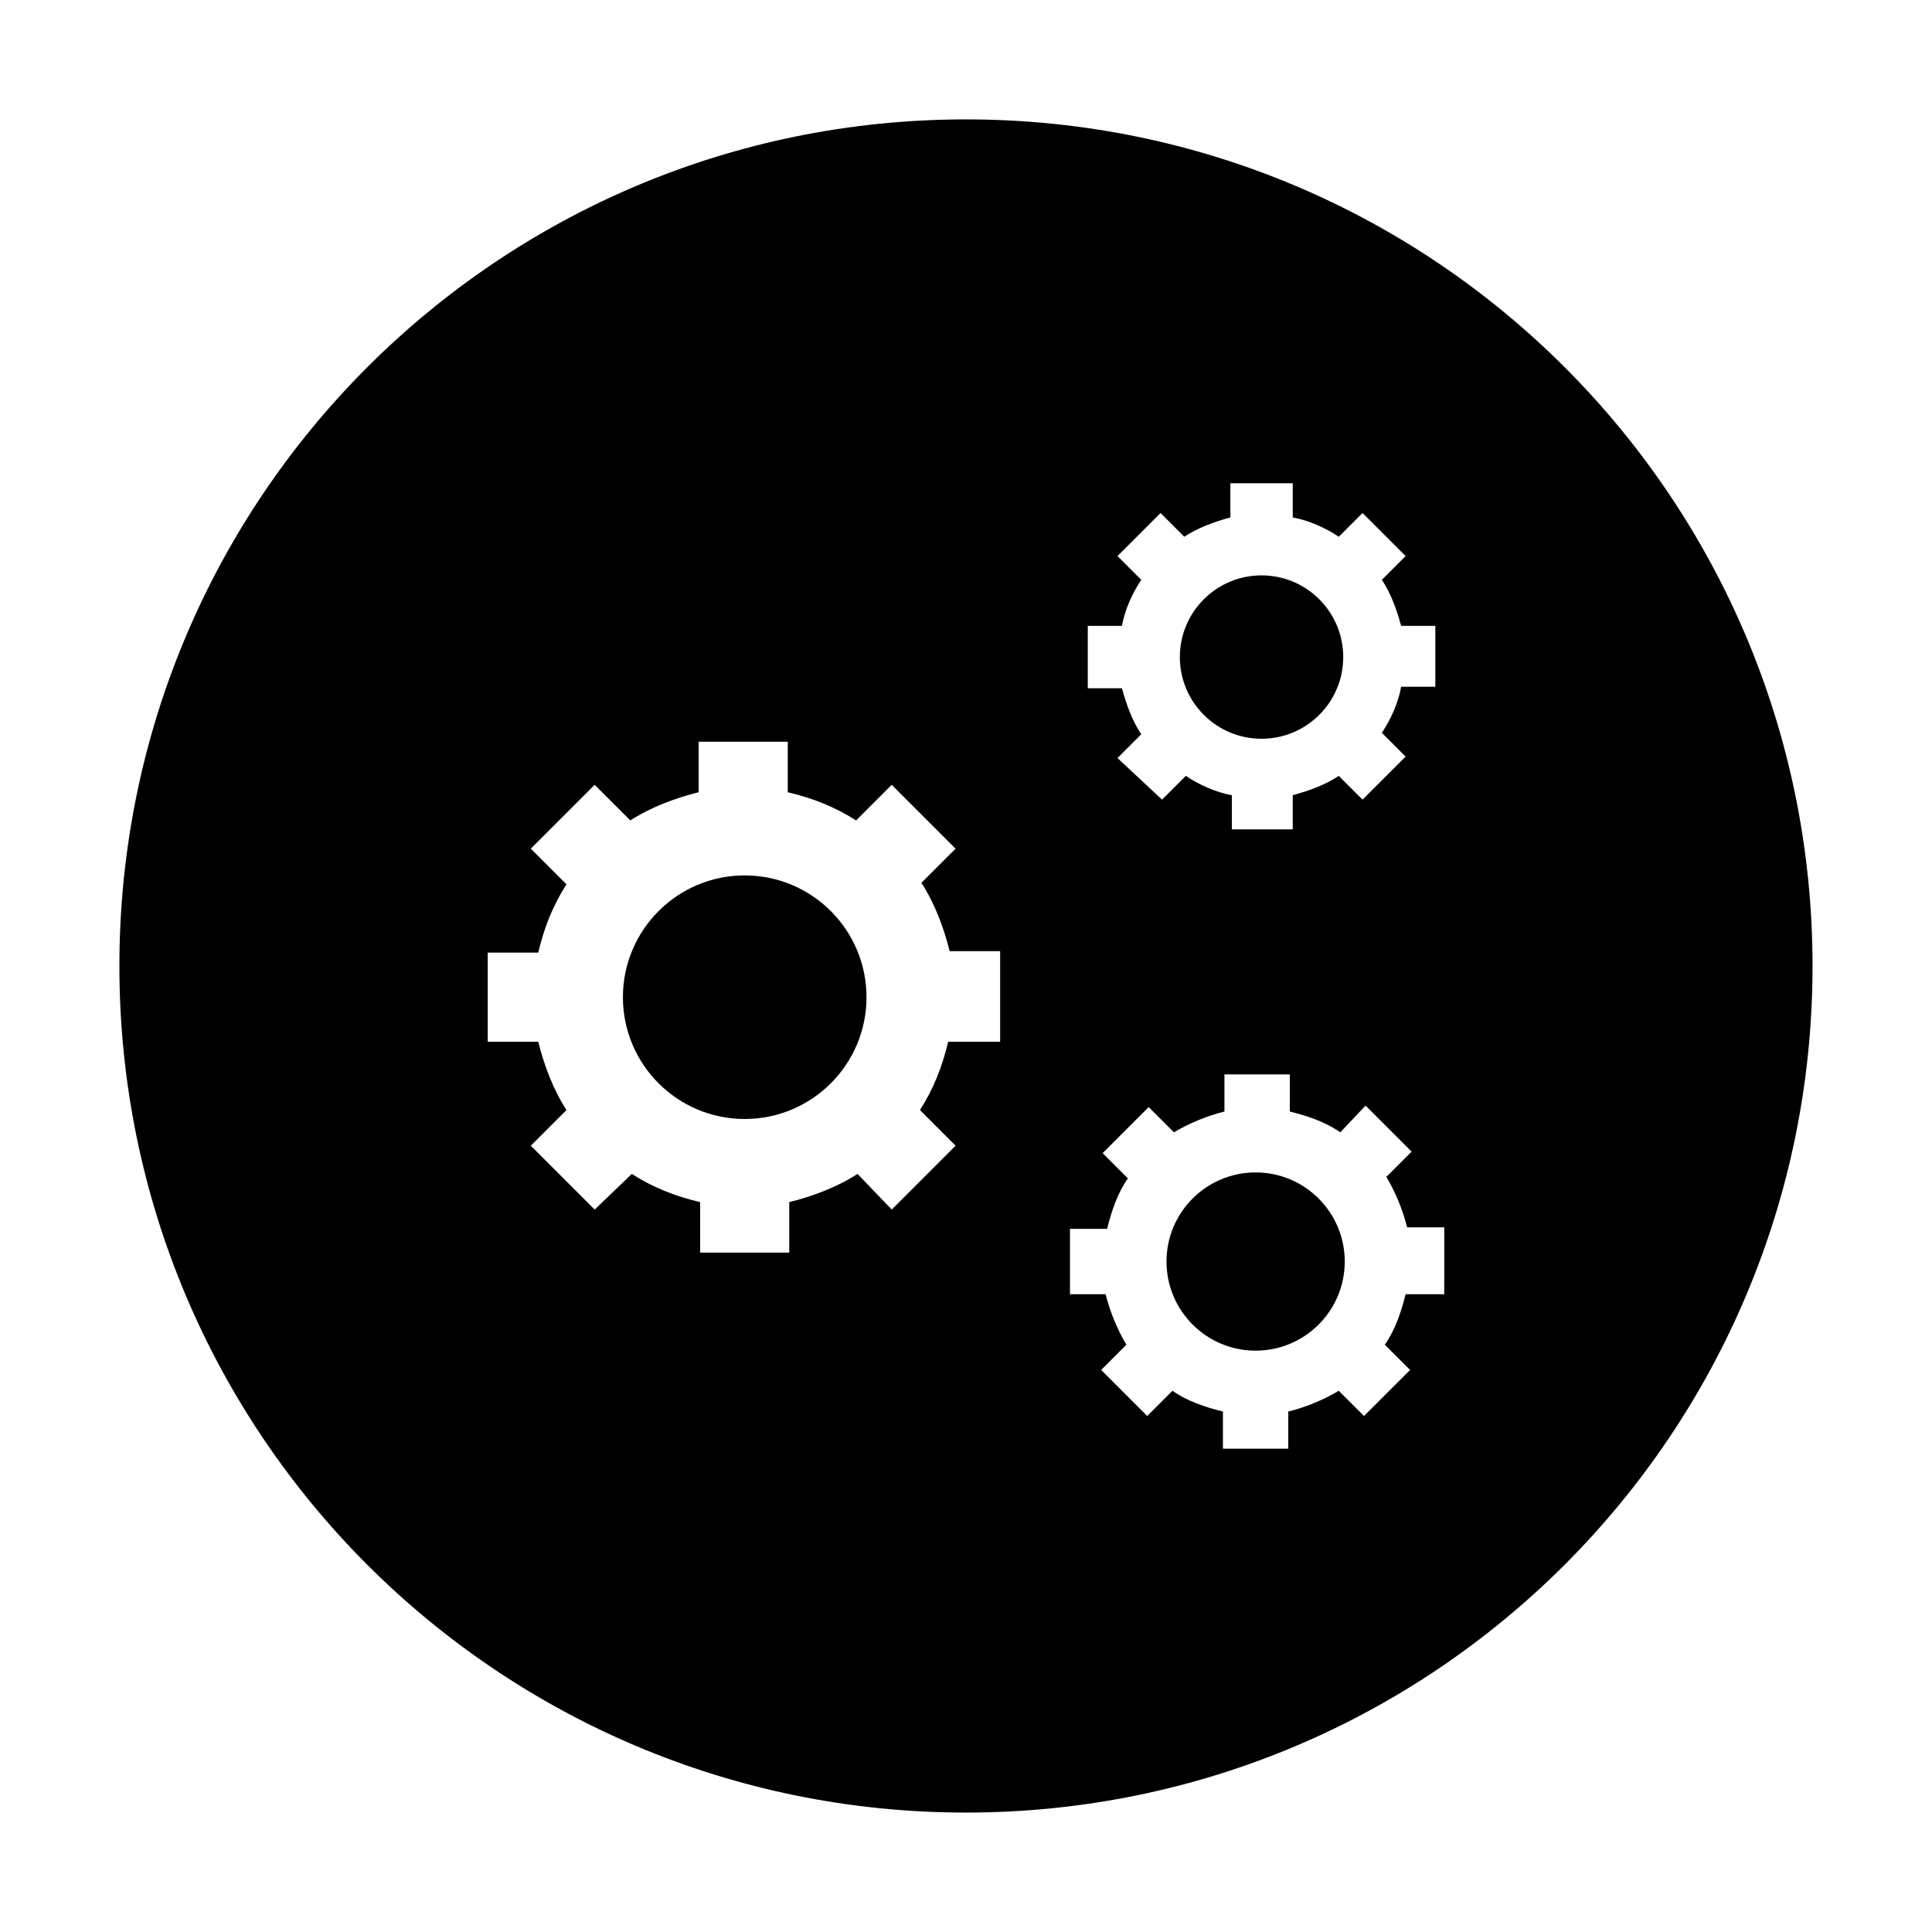 <?xml version="1.0" encoding="UTF-8"?>
<!-- Uploaded to: ICON Repo, www.svgrepo.com, Generator: ICON Repo Mixer Tools -->
<svg fill="#000000" width="800px" height="800px" version="1.1" viewBox="144 144 512 512" xmlns="http://www.w3.org/2000/svg">
 <g>
  <path d="m499.97 318.13c0 11.957-9.691 21.648-21.648 21.648-11.953 0-21.648-9.691-21.648-21.648 0-11.957 9.695-21.648 21.648-21.648 11.957 0 21.648 9.691 21.648 21.648"/>
  <path d="m373.63 408.27c0 17.824-14.453 32.273-32.277 32.273-17.824 0-32.273-14.449-32.273-32.273 0-17.828 14.449-32.277 32.273-32.277 17.824 0 32.277 14.449 32.277 32.277"/>
  <path d="m400 175.64c-123.98 0-224.36 100.37-224.36 224.36s100.37 224.35 224.35 224.35 224.35-100.37 224.35-224.35c0.004-123.98-100.36-224.36-224.35-224.36zm32.273 134.22h9.055c0.789-4.328 2.754-8.66 5.117-12.203l-6.297-6.297 11.414-11.414 6.297 6.297c3.543-2.363 7.871-3.938 12.203-5.117v-9.055l16.527 0.004v9.055c4.328 0.789 8.66 2.754 12.203 5.117l6.297-6.297 11.414 11.414-6.297 6.297c2.363 3.543 3.938 7.871 5.117 12.203h9.055v16.137h-9.055c-0.789 4.328-2.754 8.66-5.117 12.203l6.297 6.297-11.414 11.414-6.297-6.297c-3.543 2.363-7.871 3.938-12.203 5.117v9.055h-16.137v-9.055c-4.328-0.789-8.66-2.754-12.203-5.117l-6.297 6.297-11.809-11.023 6.297-6.297c-2.363-3.543-3.938-7.871-5.117-12.203h-9.055zm-23.617 110.21h-13.383c-1.574 6.691-3.938 12.594-7.477 18.105l9.445 9.445-16.926 16.926-9.051-9.445c-5.512 3.543-11.809 5.902-18.105 7.477v13.383h-23.617v-13.383c-6.691-1.574-12.594-3.938-18.105-7.477l-9.84 9.449-16.926-16.926 9.445-9.445c-3.543-5.512-5.902-11.809-7.477-18.105h-13.383v-23.617h13.383c1.574-6.691 3.938-12.594 7.477-18.105l-9.445-9.445 16.926-16.926 9.445 9.445c5.512-3.543 11.809-5.902 18.105-7.477v-13.383h23.617v13.383c6.691 1.574 12.594 3.938 18.105 7.477l9.445-9.445 16.926 16.926-9.051 9.051c3.543 5.512 5.902 11.809 7.477 18.105h13.383v24.008zm117.69 66.914h-9.84c-1.18 4.723-2.754 9.445-5.512 13.383l6.691 6.691-12.203 12.203-6.691-6.691c-3.938 2.363-8.66 4.328-13.383 5.512v9.84h-17.32l0.004-9.844c-4.723-1.18-9.445-2.754-13.383-5.512l-6.691 6.691-12.203-12.203 6.691-6.691c-2.363-3.938-4.328-8.66-5.512-13.383l-9.441 0.004v-17.32h9.84c1.18-4.723 2.754-9.445 5.512-13.383l-6.691-6.691 12.203-12.203 6.691 6.691c3.938-2.363 8.66-4.328 13.383-5.512v-9.84h17.32v9.84c4.723 1.18 9.445 2.754 13.383 5.512l6.691-7.086 12.203 12.203-6.691 6.691c2.363 3.938 4.328 8.66 5.512 13.383h9.84l-0.008 17.715z"/>
  <path d="m500.37 478.32c0 13.043-10.574 23.617-23.617 23.617s-23.617-10.574-23.617-23.617 10.574-23.613 23.617-23.613 23.617 10.57 23.617 23.613"/>
 </g>
</svg>